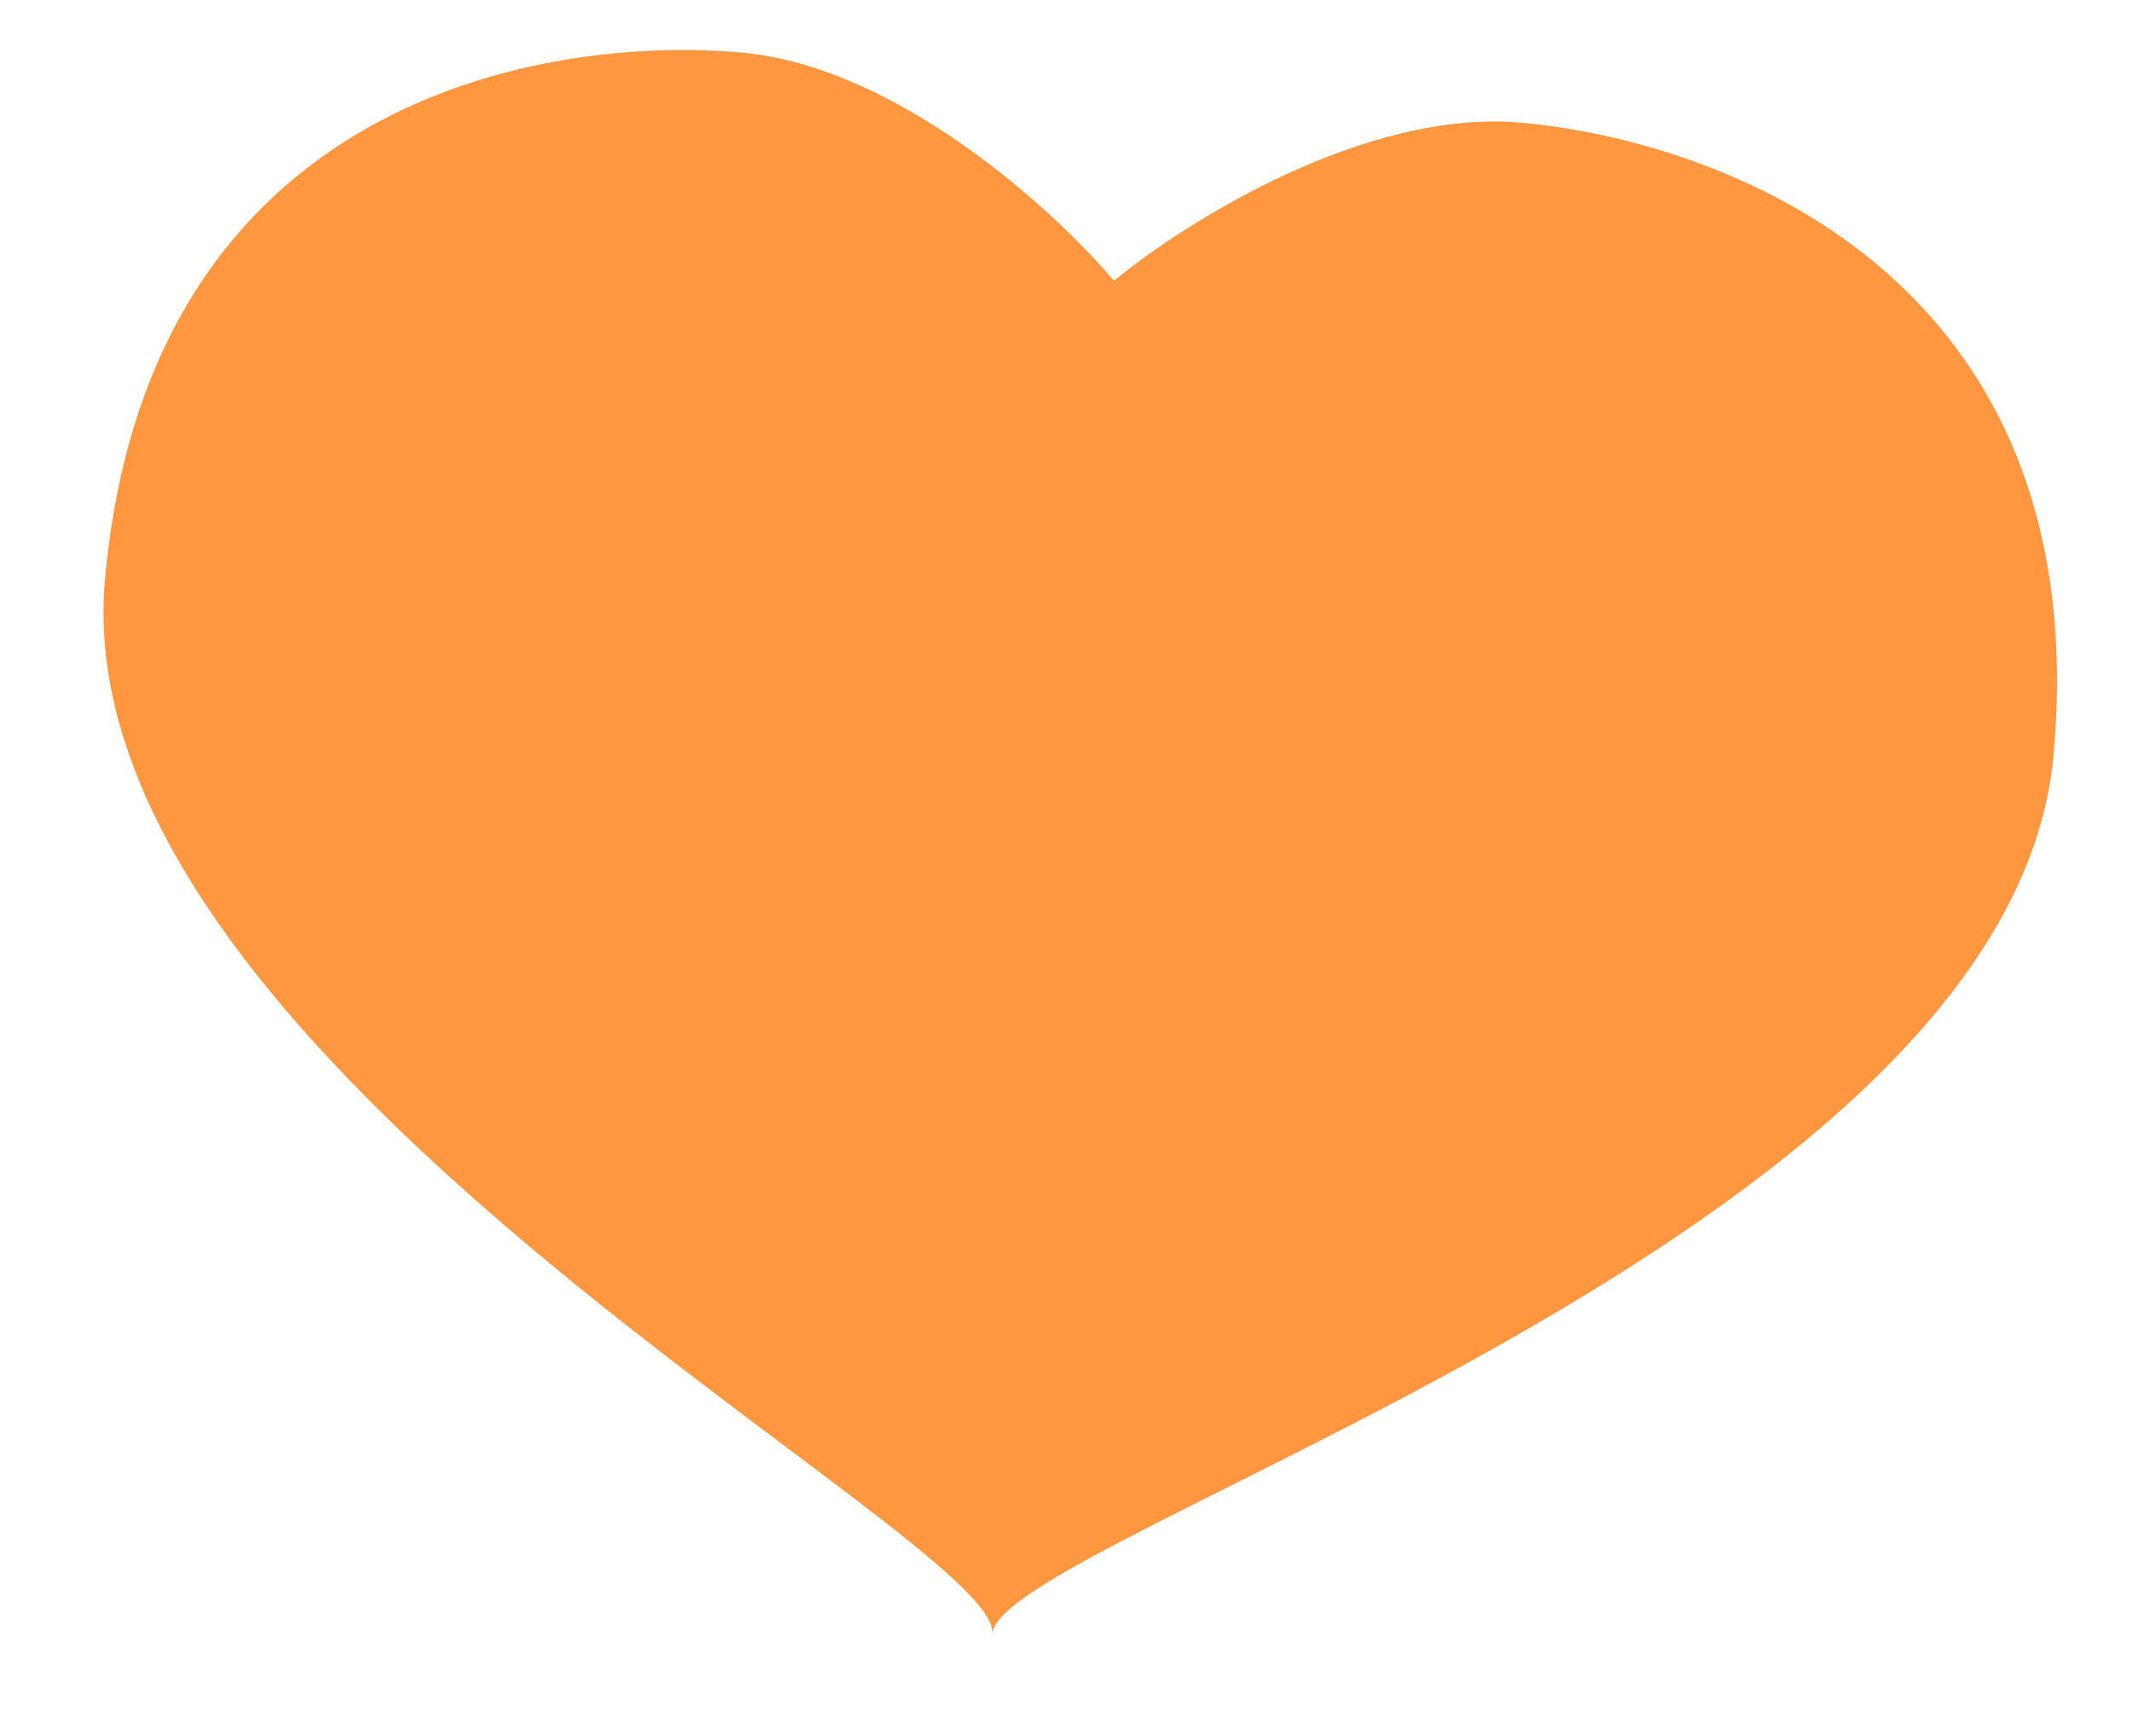 <?xml version="1.0" encoding="UTF-8"?> <svg xmlns="http://www.w3.org/2000/svg" width="43" height="35" viewBox="0 0 43 35" fill="none"> <path d="M14.952 1.06C18.095 1.343 21.266 4.247 22.458 5.663C23.885 4.482 27.523 2.191 30.666 2.474C34.594 2.827 42.276 5.482 41.399 15.223C40.523 24.964 20.18 30.989 20.005 32.938C20.18 30.989 1.239 21.43 2.116 11.689C2.992 1.948 11.024 0.707 14.952 1.06Z" fill="#FF9640"></path> </svg> 